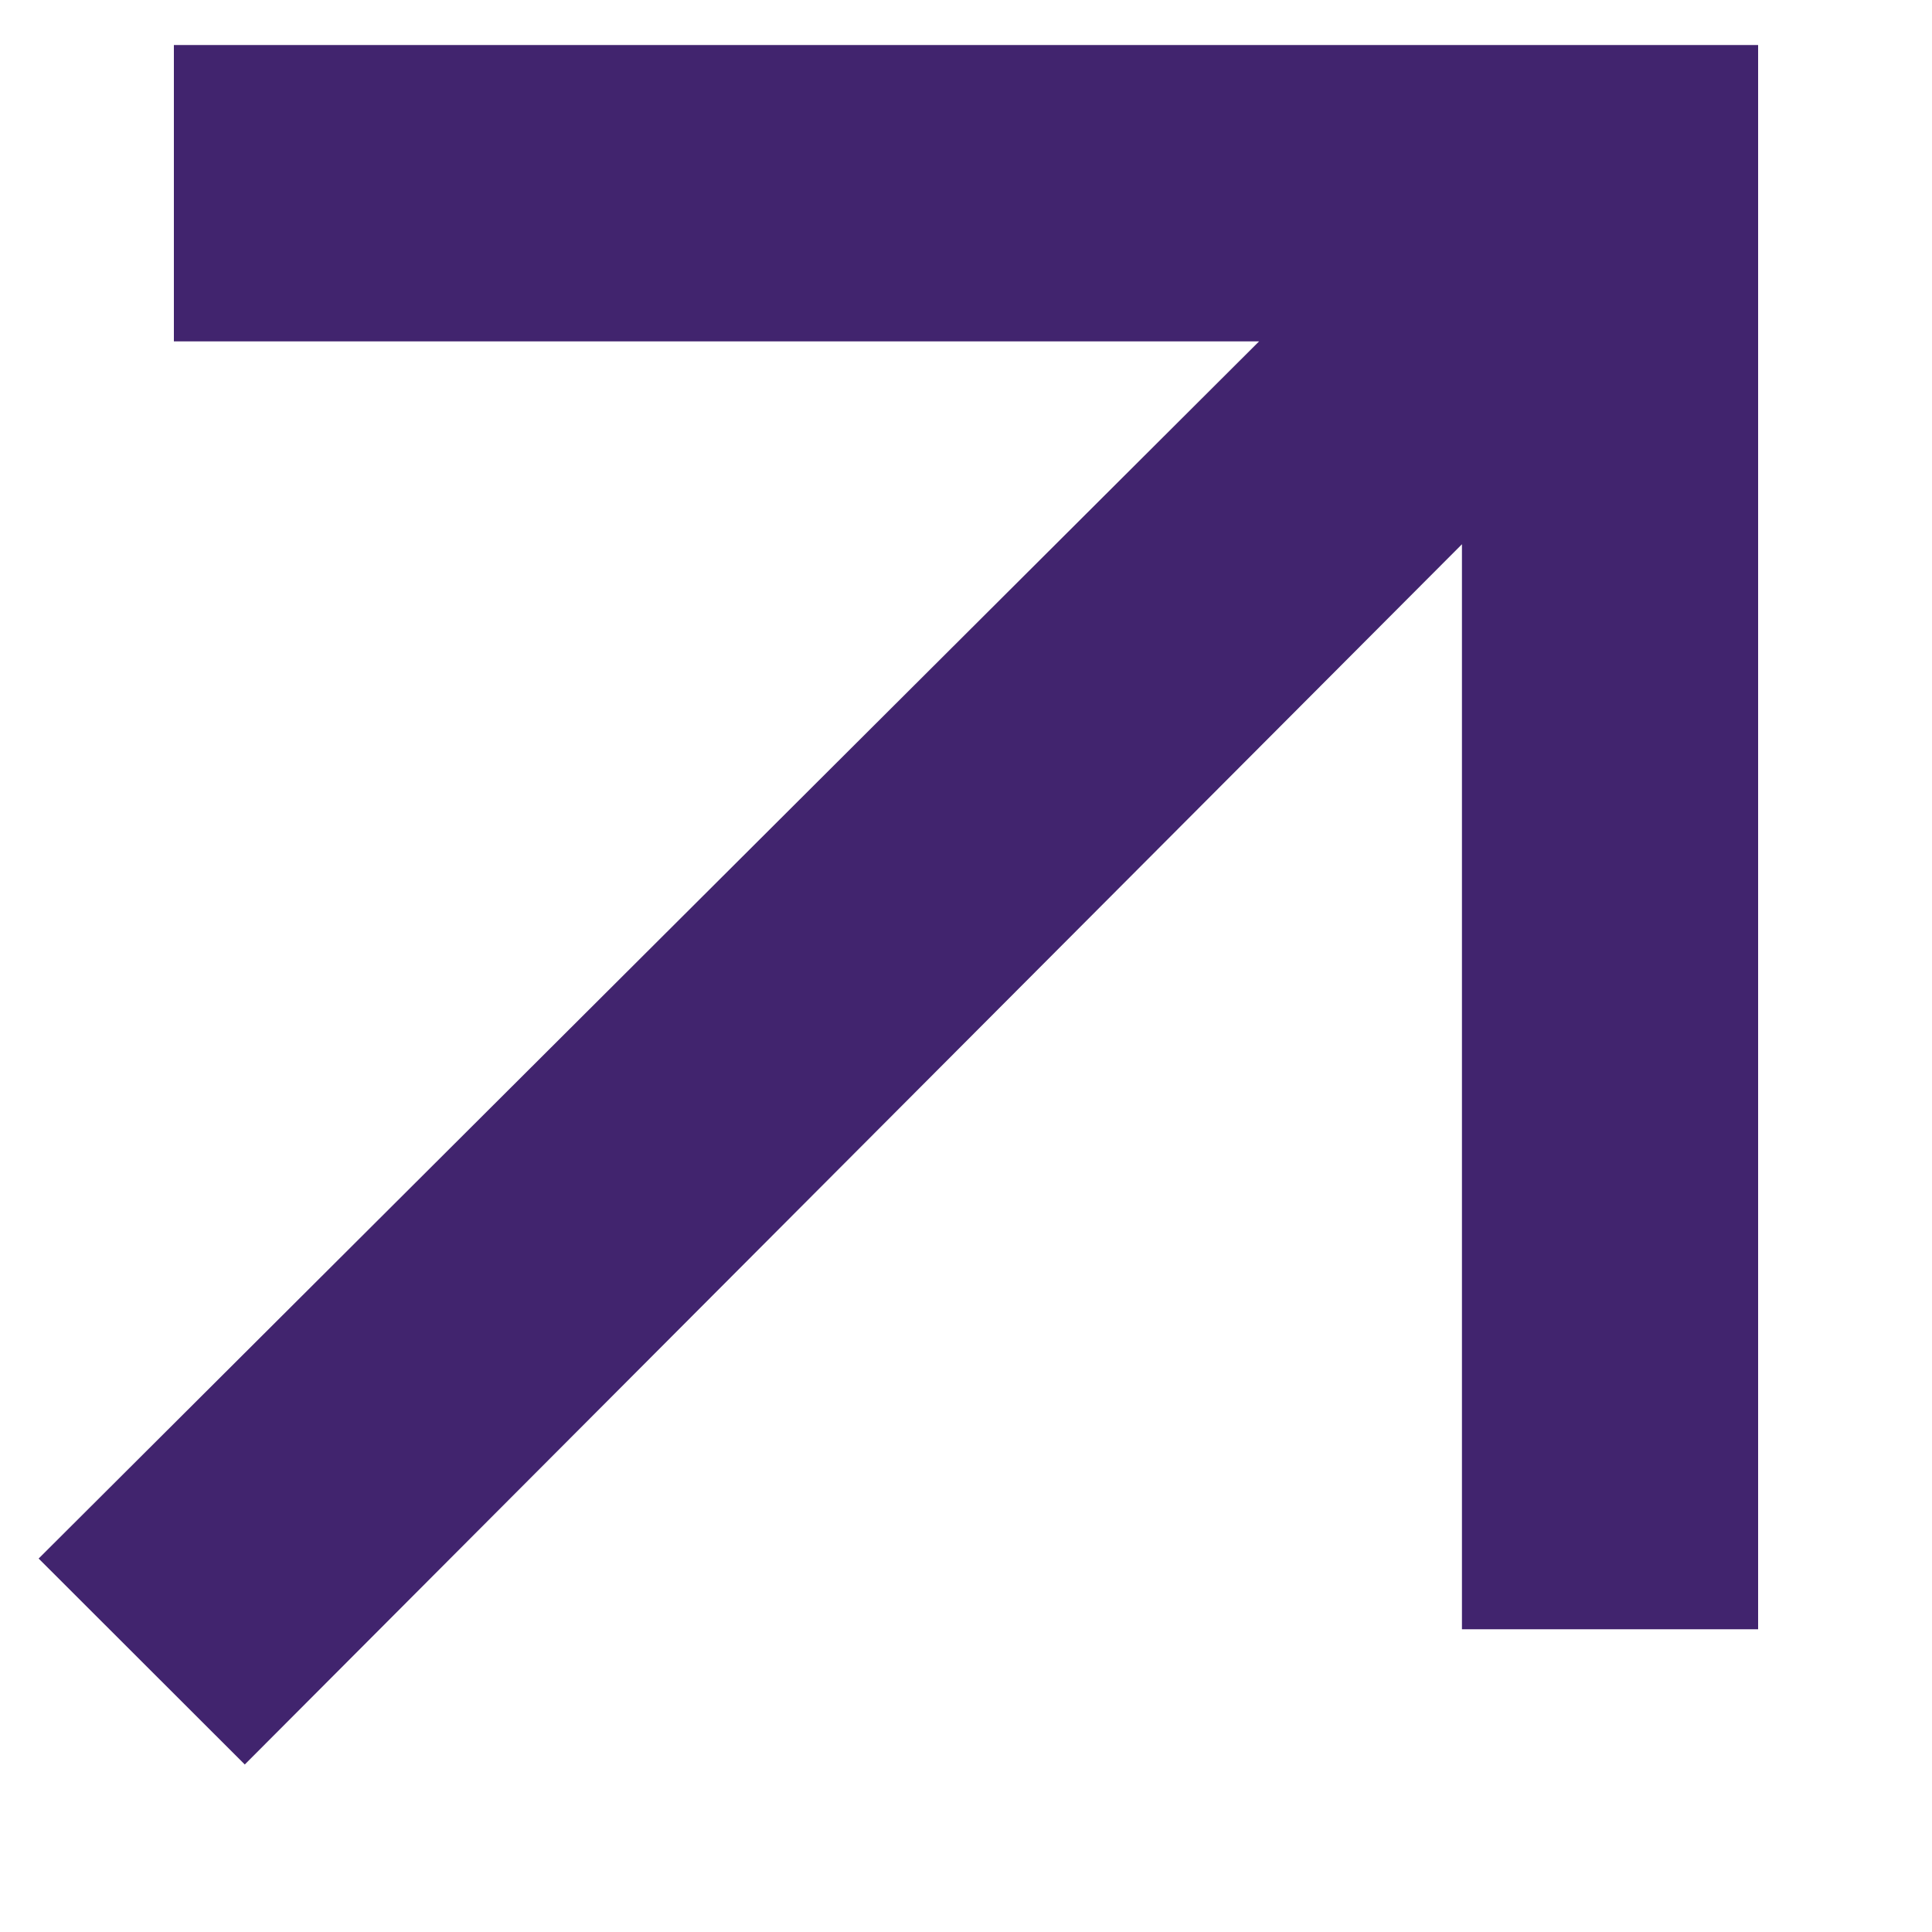 <svg width="10" height="10" viewBox="0 0 10 10" fill="none" xmlns="http://www.w3.org/2000/svg">
<path d="M1.267 9.133L0.2 8.067L6.517 1.767H0.9V0.233H9.1V8.433H7.567V2.817L1.267 9.133Z" fill="#41246E"/>
</svg>
